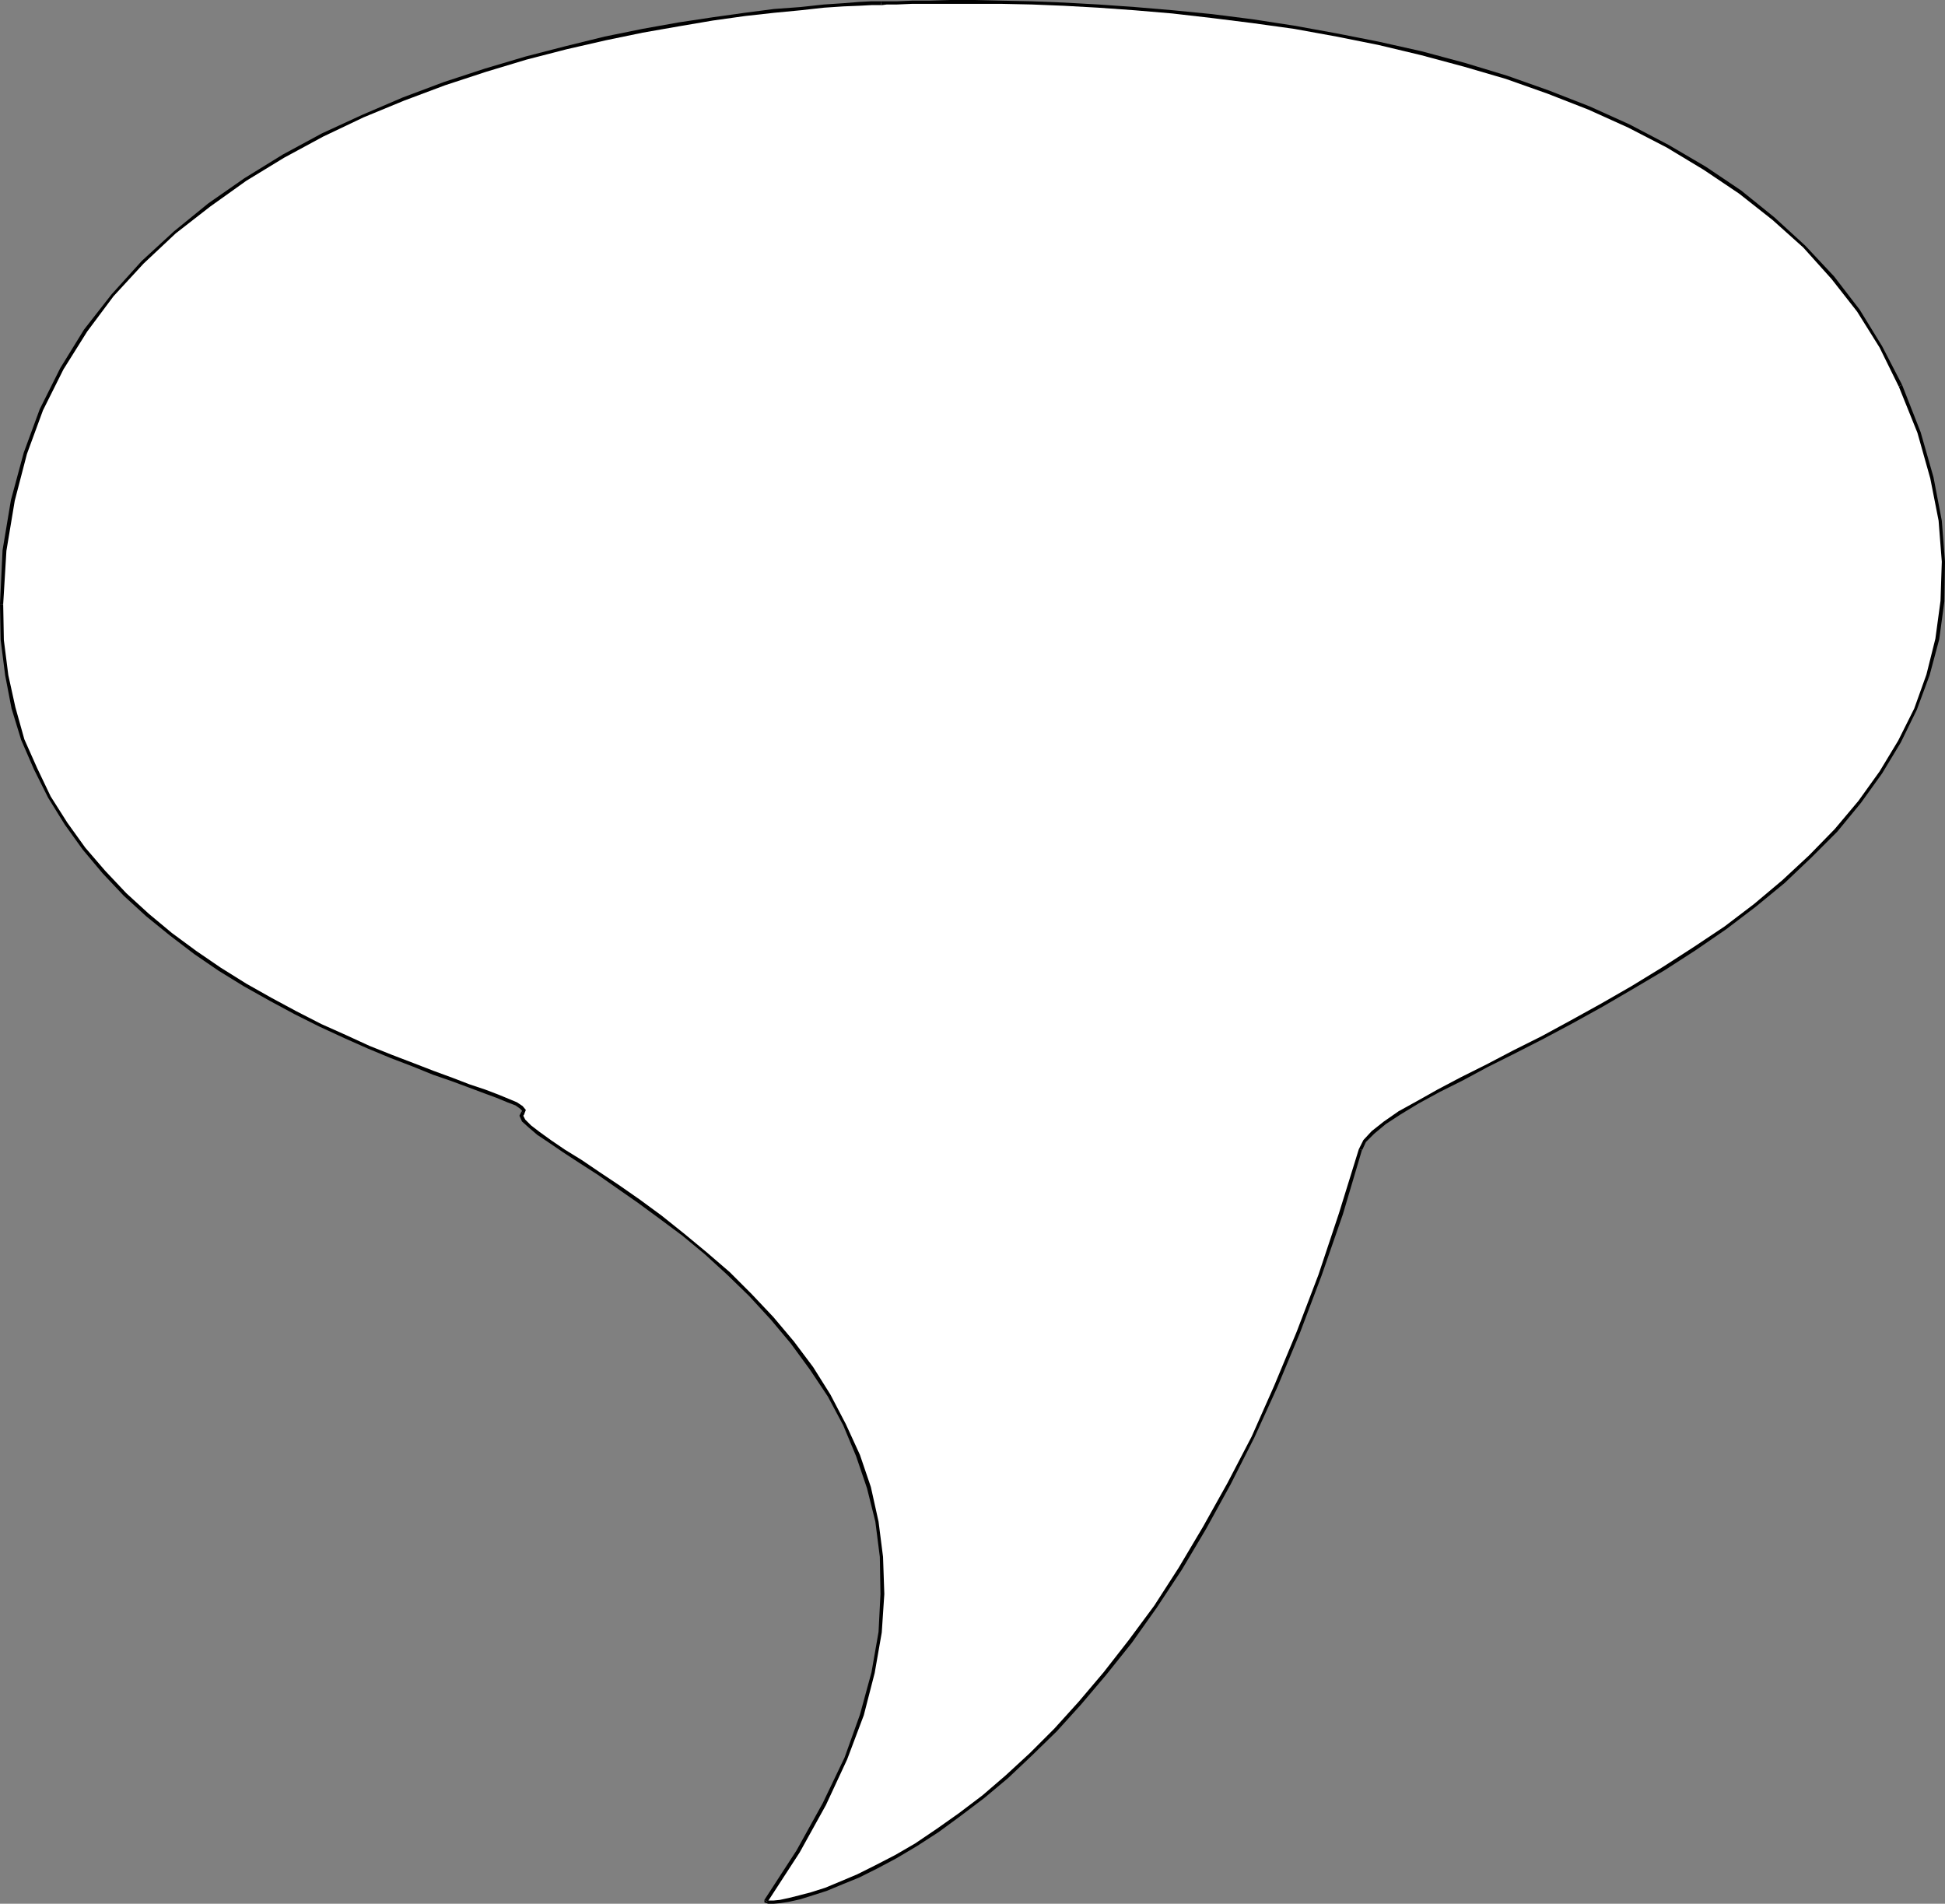<?xml version="1.0" encoding="UTF-8" standalone="no"?>
<svg
   version="1.0"
   width="129.681mm"
   height="126.915mm"
   id="svg7"
   sodipodi:docname="Balloon 065.wmf"
   xmlns:inkscape="http://www.inkscape.org/namespaces/inkscape"
   xmlns:sodipodi="http://sodipodi.sourceforge.net/DTD/sodipodi-0.dtd"
   xmlns="http://www.w3.org/2000/svg"
   xmlns:svg="http://www.w3.org/2000/svg">
  <rect width="100%" height="100%" fill="#808080" stroke="none"/>
  <sodipodi:namedview
     id="namedview7"
     pagecolor="#ffffff"
     bordercolor="#000000"
     borderopacity="0.25"
     inkscape:showpageshadow="2"
     inkscape:pageopacity="0.0"
     inkscape:pagecheckerboard="0"
     inkscape:deskcolor="#d1d1d1"
     inkscape:document-units="mm" />
  <defs
     id="defs1">
    <pattern
       id="WMFhbasepattern"
       patternUnits="userSpaceOnUse"
       width="6"
       height="6"
       x="0"
       y="0" />
  </defs>
  <path
     style="fill:#ffffff;fill-opacity:1;fill-rule:evenodd;stroke:none"
     d="m 222.038,0.808 -9.534,0.485 -10.666,0.969 -14.059,1.454 -16.645,2.423 -18.584,3.716 -19.877,4.847 -10.342,3.07 -10.181,3.393 -10.342,3.878 -10.342,4.362 -10.019,4.685 -10.019,5.17 -9.373,5.978 -9.211,6.463 -8.565,6.947 -8.242,7.432 -7.434,8.401 -6.787,8.886 -5.979,9.694 -2.586,5.008 -2.747,5.332 -2.262,5.17 -1.939,5.816 -1.454,5.655 -1.616,6.139 -1.131,6.139 -0.808,6.463 -0.646,6.624 -0.162,6.786 0.162,9.209 1.131,8.886 1.778,8.078 2.424,7.917 3.07,7.432 3.394,7.109 4.202,6.786 4.686,6.301 5.01,5.816 5.333,5.655 5.656,5.332 5.818,4.847 6.141,4.524 6.141,4.201 6.302,4.039 6.464,3.393 12.605,6.624 11.958,5.655 11.312,4.362 9.858,3.716 14.059,5.17 3.555,1.777 0.485,0.646 -0.162,0.646 -0.323,0.969 0.485,1.131 1.454,1.454 2.262,1.777 6.302,4.362 8.888,5.816 10.181,6.947 10.989,8.401 5.818,4.685 5.656,5.008 5.656,5.493 5.333,5.655 5.171,6.301 5.01,6.463 4.363,6.947 3.878,7.432 3.394,7.593 2.586,8.24 1.939,8.401 1.293,8.886 0.323,9.371 -0.646,9.532 -1.778,10.34 -2.909,10.663 -3.878,10.986 -5.333,11.309 -6.787,11.956 -8.242,12.602 0.323,0.162 0.323,0.323 3.232,-0.323 4.848,-1.131 6.464,-1.939 8.242,-3.554 9.373,-4.847 10.504,-6.624 5.818,-3.878 5.656,-4.362 5.979,-5.17 6.141,-5.493 6.141,-6.301 6.302,-6.624 6.302,-7.432 6.464,-8.24 6.141,-8.724 6.464,-9.694 5.979,-10.017 6.302,-11.309 5.818,-11.956 5.818,-12.763 5.656,-13.248 5.494,-14.541 5.333,-15.348 4.848,-16.318 1.131,-2.262 2.101,-2.262 2.909,-2.1 3.717,-2.747 10.019,-5.332 12.12,-6.301 13.736,-7.27 15.029,-8.078 15.514,-9.209 7.757,-4.847 7.757,-5.493 7.434,-5.493 7.272,-5.978 6.787,-6.301 6.464,-6.624 5.979,-7.109 5.494,-7.432 4.525,-7.917 4.04,-8.24 3.232,-8.401 2.262,-9.048 0.97,-4.847 0.323,-4.685 0.162,-5.008 0.323,-5.008 -0.808,-10.502 -2.262,-10.825 -3.394,-11.309 -4.525,-11.956 -4.848,-9.694 -5.818,-8.886 -6.302,-8.401 -7.272,-7.917 -7.757,-7.109 -8.242,-6.463 -9.05,-6.139 -9.373,-5.655 -9.858,-5.008 L 400.606,27.466 390.264,23.265 379.76,19.711 369.094,16.479 358.267,13.571 347.44,10.986 336.774,9.048 326.108,6.947 315.604,5.493 295.566,3.07 276.82,1.777 260.176,0.808 245.632,0.646 h -11.474 z"
     id="path1" />
  <path
     style="fill:#000000;fill-opacity:1;fill-rule:evenodd;stroke:none"
     d="M 222.038,1.293 V 0.323 h -2.424 l -3.07,0.162 -4.04,0.323 -4.848,0.323 -5.979,0.646 -6.626,0.485 -7.434,0.969 -8.08,1.131 -8.565,1.293 -9.05,1.616 -9.534,1.939 -9.858,2.423 -10.019,2.585 -10.342,3.07 -10.342,3.393 -10.342,3.878 -10.181,4.362 -10.181,4.685 -9.858,5.332 -9.696,5.978 -9.05,6.301 -8.726,7.109 -8.08,7.432 -7.595,8.401 -6.949,8.886 -5.979,9.694 -5.171,10.34 L 5.979,114.063 2.747,126.019 0.646,138.621 0,152.192 h 0.808 l 0.808,-13.41 2.101,-12.602 3.07,-11.794 4.04,-10.986 5.171,-10.34 5.979,-9.532 6.626,-8.886 7.595,-8.24 8.08,-7.593 8.726,-6.786 9.05,-6.463 9.534,-5.816 9.858,-5.332 10.181,-4.847 10.181,-4.201 10.342,-3.878 10.342,-3.393 10.181,-3.07 10.019,-2.585 9.858,-2.262 9.373,-1.939 9.211,-1.616 8.565,-1.454 8.08,-1.131 7.272,-0.808 6.787,-0.646 5.818,-0.646 4.848,-0.323 4.04,-0.162 3.07,-0.162 h 2.424 V 0.323 Z"
     id="path2" />
  <path
     style="fill:#000000;fill-opacity:1;fill-rule:evenodd;stroke:none"
     d="m 0,152.192 0.162,9.048 1.131,8.886 1.616,8.401 2.424,7.917 3.232,7.432 3.555,7.109 4.202,6.786 4.525,6.301 5.01,5.978 5.333,5.655 5.656,5.17 5.979,4.847 6.141,4.685 6.141,4.201 6.302,3.878 6.626,3.716 6.302,3.393 6.141,3.07 6.302,2.908 5.818,2.585 5.818,2.423 5.494,2.1 5.171,2.1 4.686,1.616 4.363,1.616 3.878,1.454 3.07,1.131 2.747,1.131 2.101,0.808 1.131,0.808 0.485,0.485 -0.162,0.485 0.162,-0.162 0.485,0.485 0.162,-0.162 0.323,-0.808 -0.808,-0.969 -1.454,-0.969 -1.939,-0.808 -2.747,-1.131 -3.394,-1.292 -3.878,-1.293 -4.202,-1.616 -4.848,-1.777 -5.01,-1.939 -5.494,-2.1 -5.656,-2.262 -5.979,-2.747 -6.141,-2.747 -6.302,-3.231 -6.302,-3.393 -6.302,-3.554 -6.464,-4.039 -6.141,-4.201 -6.141,-4.524 -5.818,-4.847 -5.656,-5.17 -5.333,-5.655 -5.01,-5.816 -4.525,-6.301 -4.202,-6.624 -3.394,-7.109 -3.232,-7.27 -2.262,-8.078 -1.778,-8.078 -1.131,-8.886 -0.162,-9.048 z"
     id="path3" />
  <path
     style="fill:#000000;fill-opacity:1;fill-rule:evenodd;stroke:none"
     d="m 131.542,280.15 h -0.162 l -0.485,0.969 0.646,1.454 1.616,1.454 2.262,1.939 2.909,1.939 3.555,2.423 4.202,2.747 4.525,2.908 4.848,3.393 5.333,3.716 5.494,4.039 5.656,4.201 5.656,4.685 5.656,5.17 5.494,5.332 5.494,5.978 5.01,5.978 4.848,6.624 4.525,6.786 3.878,7.27 3.232,7.755 2.747,8.078 2.101,8.401 1.131,8.886 0.162,9.371 -0.485,9.532 -1.778,10.178 -2.909,10.663 -3.878,10.825 -5.494,11.471 -6.626,11.956 -8.08,12.44 0.808,0.485 8.08,-12.44 6.626,-11.956 5.333,-11.471 4.202,-11.148 2.747,-10.663 1.778,-10.178 0.646,-9.694 -0.323,-9.371 -1.131,-8.886 -1.939,-8.724 -2.747,-8.078 -3.555,-7.755 -3.878,-7.432 -4.363,-6.947 -4.848,-6.463 -5.171,-6.139 -5.494,-5.816 -5.494,-5.493 -5.818,-5.008 -5.656,-4.685 -5.656,-4.524 -5.494,-4.039 -5.333,-3.716 -4.848,-3.231 -4.525,-3.07 -4.202,-2.585 -3.555,-2.423 -2.909,-2.1 -2.101,-1.616 -1.454,-1.454 -0.485,-0.969 0.323,-0.485 v 0 z"
     id="path4" />
  <path
     style="fill:#000000;fill-opacity:1;fill-rule:evenodd;stroke:none"
     d="m 192.627,478.711 v 0.162 0.485 l 0.97,0.323 h 1.293 l 1.778,-0.162 2.101,-0.323 2.909,-0.646 3.07,-0.969 3.555,-1.131 3.878,-1.616 4.363,-1.777 4.525,-2.262 4.848,-2.585 5.171,-3.07 5.494,-3.554 5.494,-4.039 5.979,-4.524 5.979,-5.008 5.979,-5.655 6.302,-6.139 6.141,-6.786 6.302,-7.432 6.464,-8.078 6.302,-8.886 6.302,-9.532 6.141,-10.34 6.141,-11.148 5.979,-11.794 5.818,-12.763 5.656,-13.571 5.494,-14.541 5.333,-15.348 4.848,-16.318 -0.808,-0.162 -5.01,16.156 -5.171,15.51 -5.494,14.379 -5.656,13.571 -5.656,12.763 -6.141,11.794 -6.141,10.986 -6.141,10.34 -6.141,9.532 -6.464,8.724 -6.302,8.078 -6.302,7.432 -6.141,6.786 -6.141,6.139 -6.141,5.655 -5.818,5.008 -5.979,4.524 -5.494,3.878 -5.494,3.716 -5.01,2.908 -5.01,2.585 -4.525,2.262 -4.202,1.777 -3.878,1.616 -3.555,1.131 -3.07,0.808 -2.586,0.646 -2.262,0.485 -1.616,0.162 h -1.131 -0.485 l 0.162,0.162 v 0.162 z"
     id="path5" />
  <path
     style="fill:#000000;fill-opacity:1;fill-rule:evenodd;stroke:none"
     d="m 343.238,289.682 v 0.162 l 0.97,-2.1 2.101,-2.1 2.909,-2.423 3.717,-2.423 4.525,-2.747 5.333,-2.908 5.818,-2.908 6.302,-3.393 6.787,-3.393 7.272,-3.716 7.272,-3.877 7.595,-4.201 7.757,-4.524 7.918,-4.685 7.757,-5.008 7.757,-5.332 7.434,-5.655 7.272,-5.978 6.787,-6.463 6.464,-6.463 5.979,-7.27 5.333,-7.432 4.686,-7.755 4.04,-8.24 3.232,-8.724 2.424,-9.048 1.293,-9.532 0.162,-10.017 -0.808,-10.34 -2.101,-10.986 -3.232,-11.309 -4.686,-11.956 v 0 l -0.808,0.485 v 0 l 4.686,11.633 3.232,11.471 2.101,10.663 0.808,10.34 -0.323,9.855 -1.293,9.532 -2.262,9.048 -3.07,8.563 -4.04,8.078 -4.686,7.755 -5.333,7.432 -5.979,7.109 -6.464,6.624 -6.787,6.301 -7.11,5.978 -7.434,5.655 -7.757,5.17 -7.757,5.008 -7.918,4.847 -7.595,4.362 -7.595,4.201 -7.434,4.039 -7.11,3.554 -6.787,3.554 -6.464,3.231 -5.818,3.07 -5.171,2.908 -4.686,2.585 -3.717,2.585 -3.07,2.423 -2.101,2.262 -1.131,2.262 v 0 z"
     id="path6" />
  <path
     style="fill:#000000;fill-opacity:1;fill-rule:evenodd;stroke:none"
     d="m 479.305,96.938 -5.01,-9.694 -5.656,-9.209 -6.464,-8.401 -7.272,-7.755 -7.757,-7.109 -8.403,-6.786 -8.888,-5.978 -9.373,-5.493 -9.858,-5.17 L 400.606,26.819 390.264,22.78 379.76,19.064 369.094,15.833 358.267,12.925 347.44,10.502 336.774,8.401 326.108,6.463 315.604,4.847 305.424,3.554 295.566,2.585 286.032,1.777 276.82,1.131 268.094,0.646 260.014,0.323 252.419,0.162 245.632,0 h -6.141 l -5.333,0.162 h -4.363 l -3.717,0.162 h -2.586 -1.454 v 0 0.969 h 0.162 l 1.293,-0.162 h 2.586 l 3.717,-0.162 h 4.363 5.333 6.141 6.787 l 7.595,0.162 8.08,0.323 8.726,0.485 9.05,0.646 9.534,0.808 9.858,1.131 10.342,1.293 10.504,1.454 10.666,1.939 10.504,2.1 10.827,2.585 10.827,2.908 10.504,3.07 10.504,3.716 10.342,4.039 10.019,4.524 9.696,5.008 9.373,5.655 8.888,5.978 8.403,6.624 7.757,6.947 7.11,7.917 6.464,8.24 5.656,9.048 4.848,9.855 z"
     id="path7" />
</svg>
